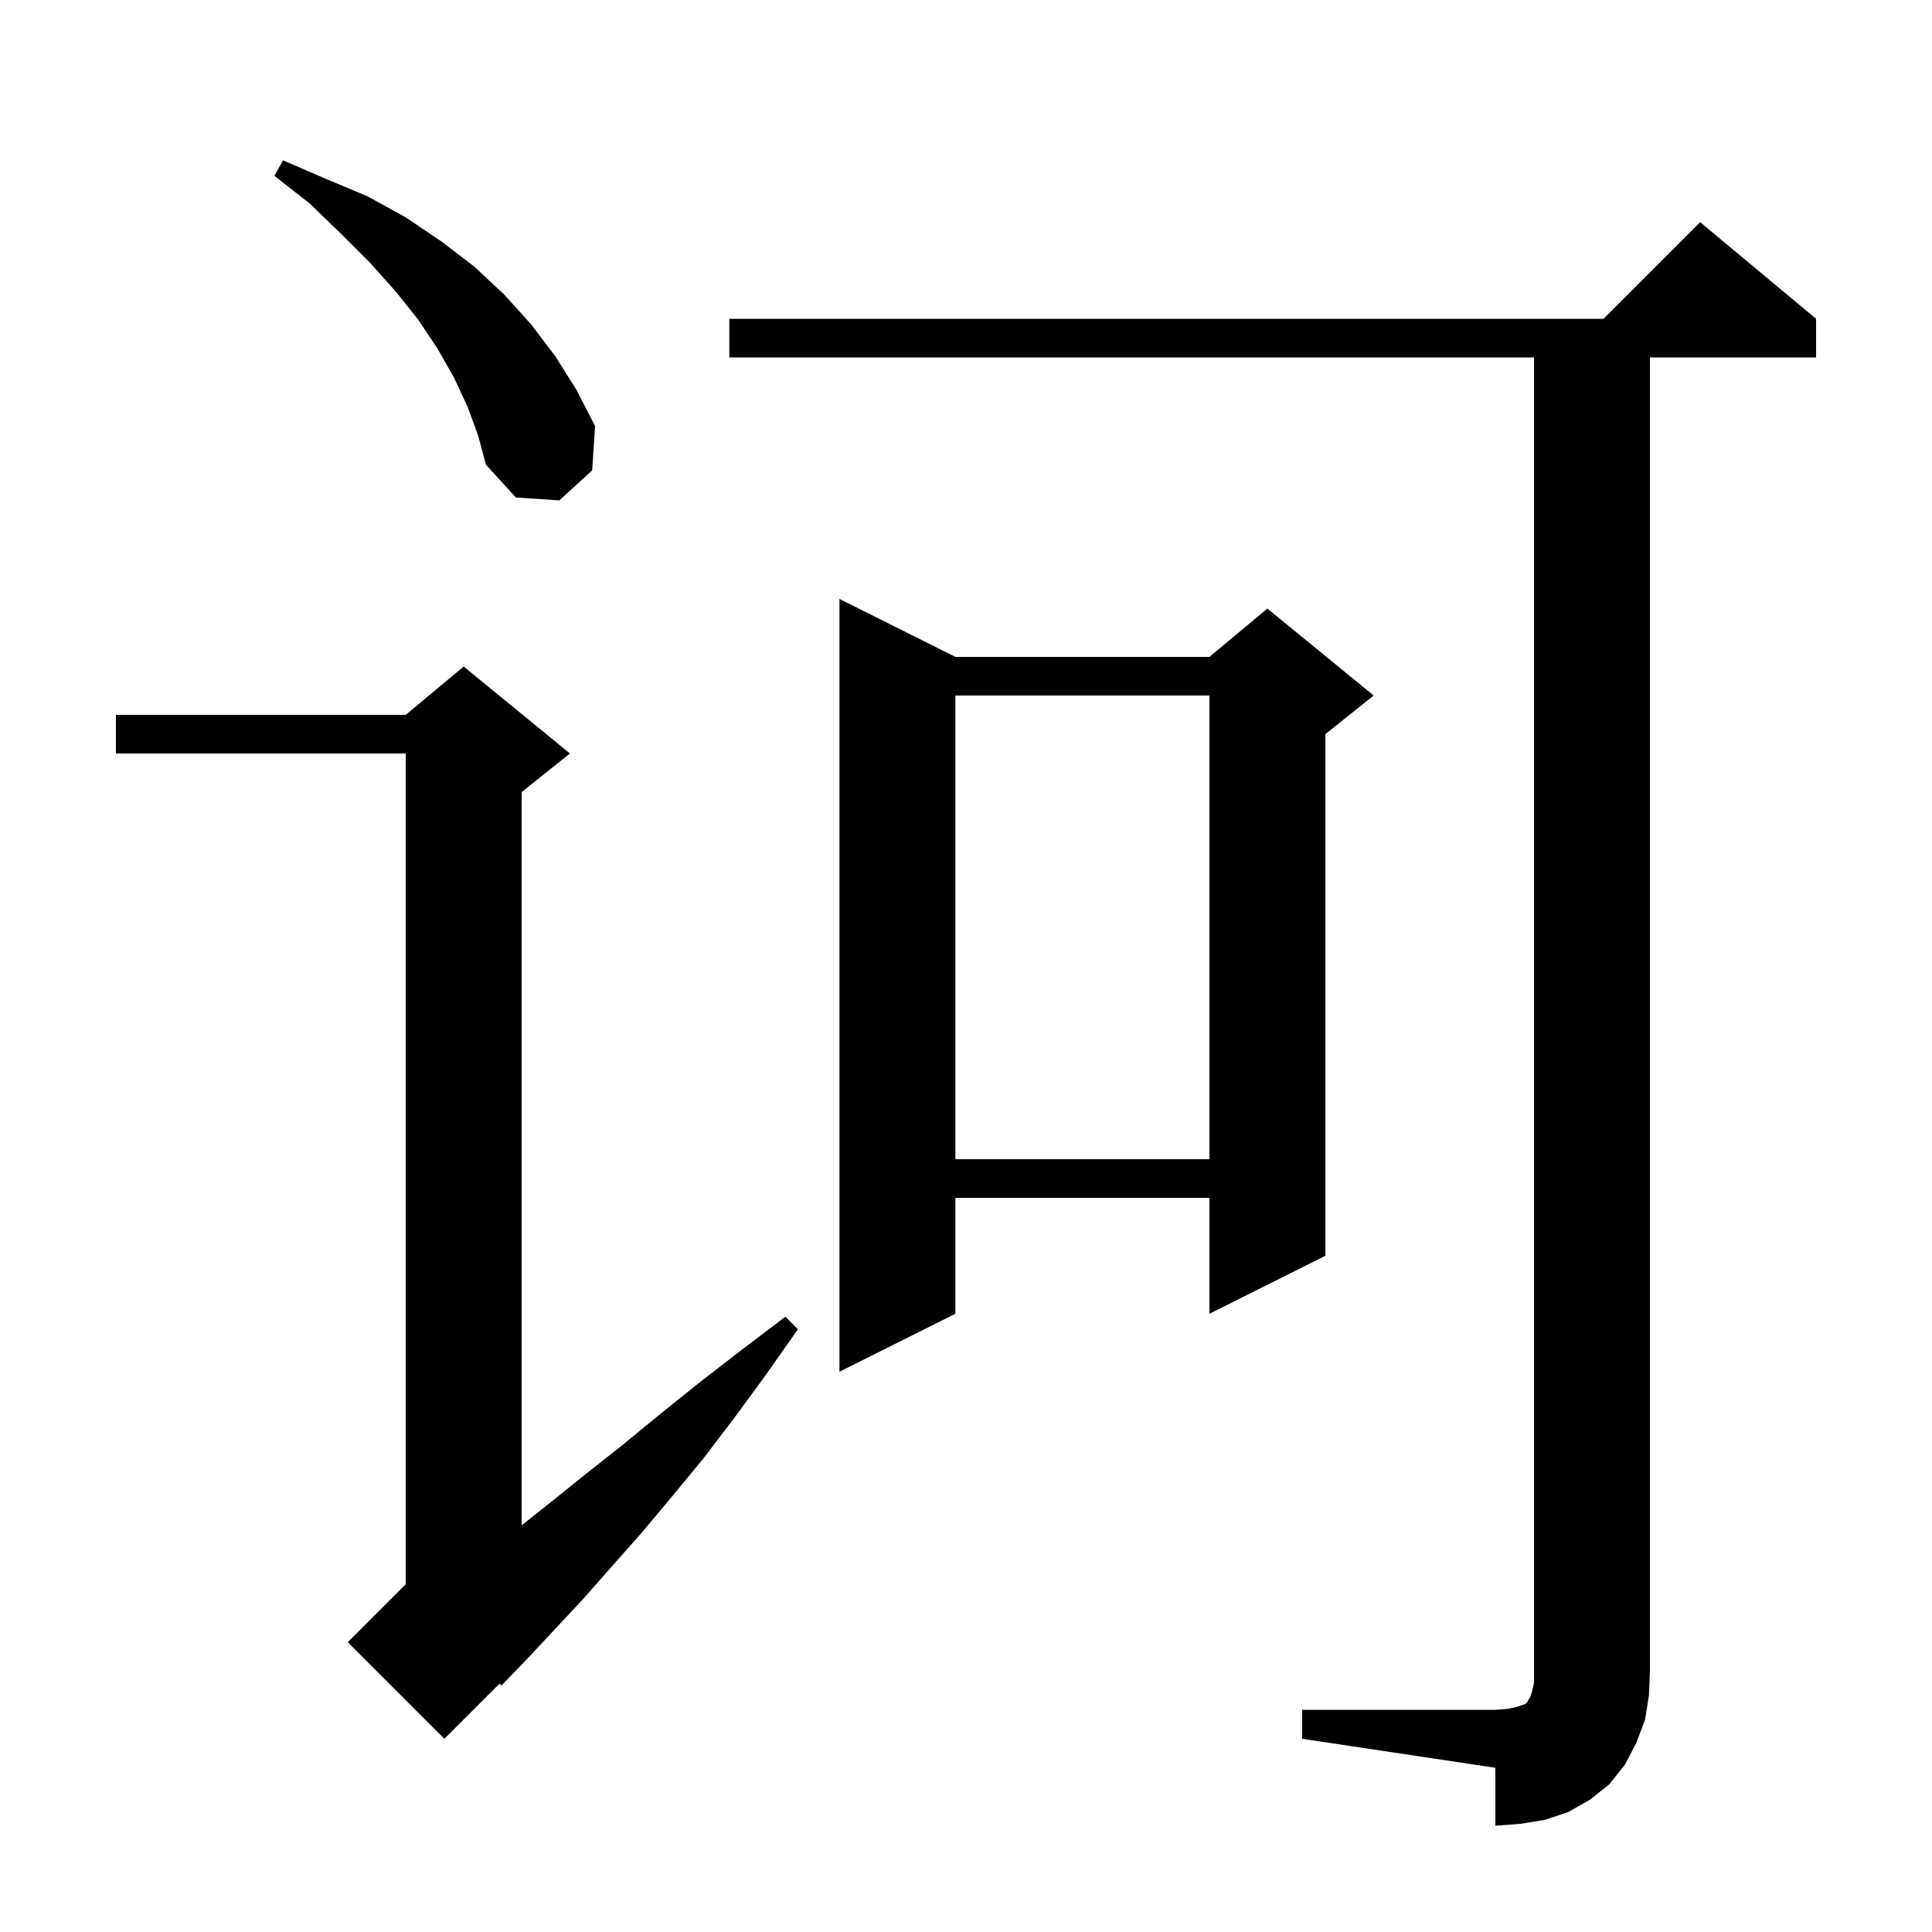 <svg xmlns="http://www.w3.org/2000/svg" xmlns:xlink="http://www.w3.org/1999/xlink" version="1.1" baseProfile="full" viewBox="0 0 200 200" width="200" height="200">
<g fill="black">
<path d="M 134.8 177.0 L 154.8 177.0 L 156.1 176.9 L 157.0 176.7 L 157.9 176.4 L 158.1 176.2 L 158.2 176.0 L 158.4 175.7 L 158.6 175.1 L 158.8 174.2 L 158.8 37.0 L 75.5 37.0 L 75.5 33.0 L 166.0 33.0 L 176.0 23.0 L 188.0 33.0 L 188.0 37.0 L 170.8 37.0 L 170.8 173.0 L 170.7 175.5 L 170.3 178.0 L 169.4 180.4 L 168.2 182.7 L 166.6 184.7 L 164.6 186.3 L 162.3 187.6 L 159.9 188.4 L 157.4 188.8 L 154.8 189.0 L 154.8 183.0 L 134.8 180.0 Z M 59.0 78.0 L 54.0 82.0 L 54.0 157.903 L 56.9 155.6 L 60.5 152.7 L 64.3 149.7 L 68.2 146.5 L 72.3 143.2 L 76.7 139.8 L 81.3 136.3 L 82.6 137.6 L 79.3 142.3 L 76.0 146.8 L 72.8 151.0 L 69.5 155.0 L 66.4 158.7 L 63.3 162.2 L 60.3 165.6 L 57.4 168.7 L 54.6 171.7 L 51.9 174.5 L 51.714 174.286 L 46.0 180.0 L 36.0 170.0 L 42.0 164.0 L 42.0 78.0 L 12.0 78.0 L 12.0 74.0 L 42.0 74.0 L 48.0 69.0 Z M 98.9 68.0 L 125.2 68.0 L 131.2 63.0 L 142.2 72.0 L 137.2 76.0 L 137.2 130.0 L 125.2 136.0 L 125.2 124.0 L 98.9 124.0 L 98.9 136.0 L 86.9 142.0 L 86.9 62.0 Z M 98.9 72.0 L 98.9 120.0 L 125.2 120.0 L 125.2 72.0 Z M 48.4 42.1 L 47.0 39.1 L 45.3 36.1 L 43.3 33.1 L 40.9 30.1 L 38.3 27.2 L 35.3 24.2 L 32.1 21.1 L 28.4 18.2 L 29.3 16.6 L 33.7 18.5 L 38.0 20.3 L 42.0 22.5 L 45.7 25.0 L 49.1 27.6 L 52.2 30.5 L 55.0 33.6 L 57.5 36.9 L 59.7 40.4 L 61.6 44.1 L 61.3 48.7 L 57.9 51.8 L 53.4 51.5 L 50.3 48.1 L 49.5 45.1 Z " />
</g>
</svg>
